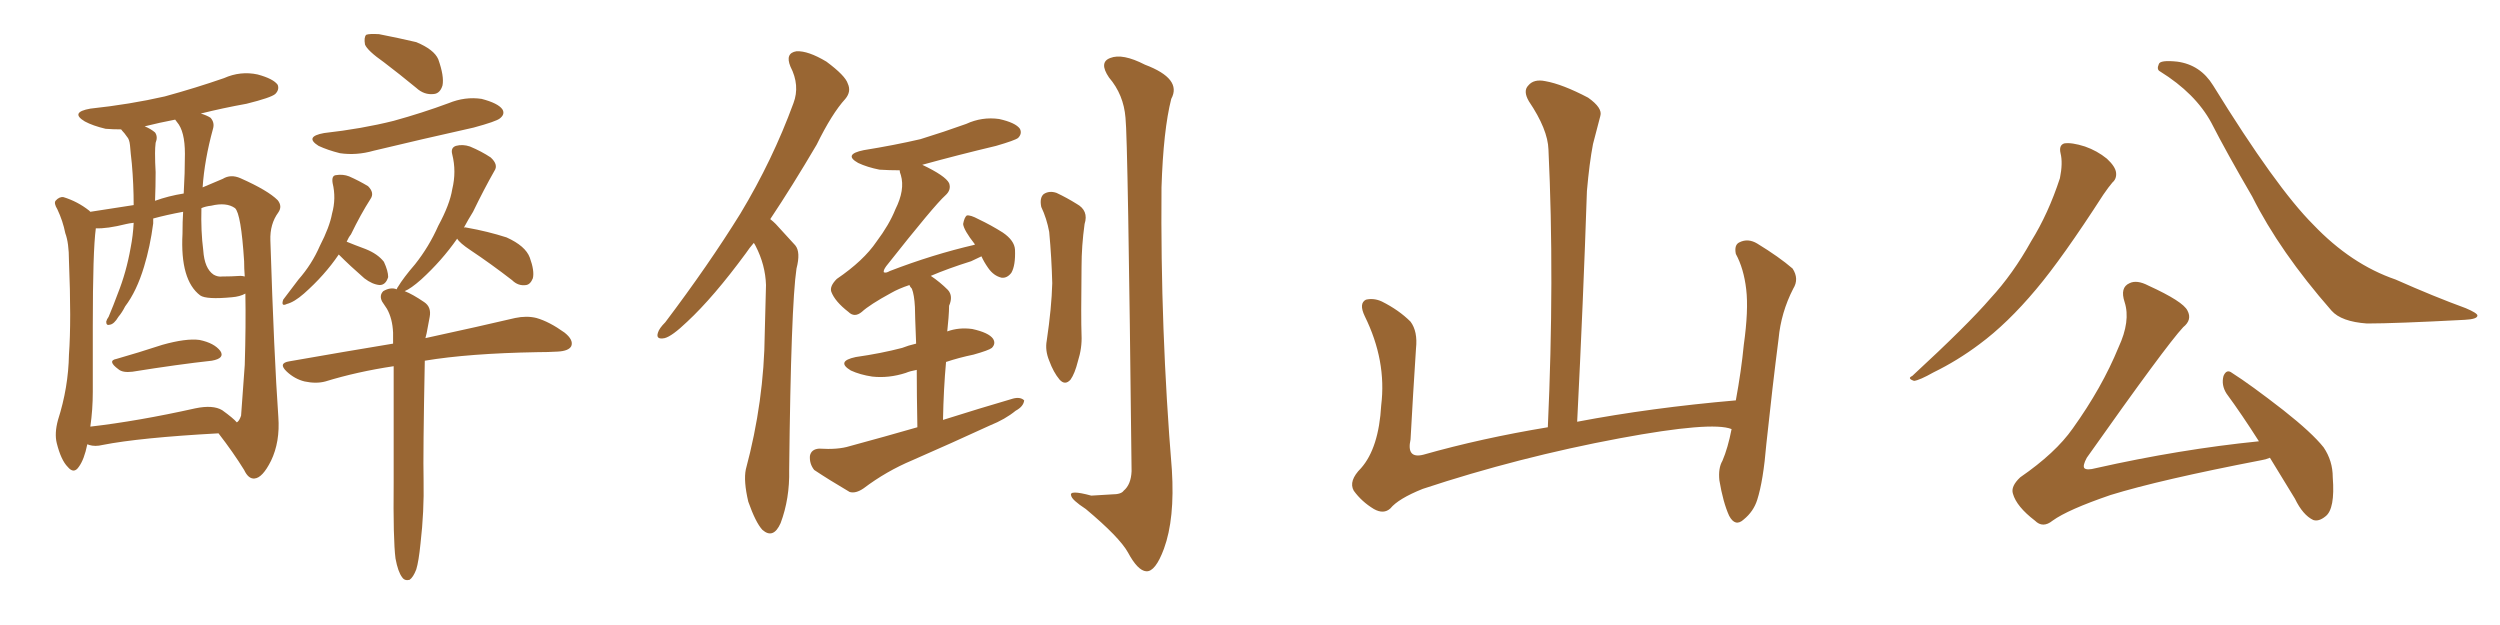<svg xmlns="http://www.w3.org/2000/svg" xmlns:xlink="http://www.w3.org/1999/xlink" width="600" height="150"><path fill="#996633" padding="10" d="M92.14 14.94L92.14 14.94Q88.18 12.16 87.60 10.69L87.60 10.69Q87.30 8.94 87.89 8.35L87.89 8.35Q88.62 8.06 90.97 8.20L90.97 8.20Q95.51 9.08 99.90 10.11L99.90 10.11Q104.15 11.87 105.18 14.21L105.18 14.21Q106.64 18.31 106.20 20.51L106.20 20.51Q105.62 22.41 104.15 22.56L104.15 22.56Q101.81 22.85 99.90 21.09L99.90 21.09Q95.80 17.72 92.14 14.94ZM77.78 31.93L77.78 31.93Q86.87 30.91 94.48 29.00L94.48 29.00Q101.37 27.10 107.67 24.76L107.67 24.76Q111.62 23.14 115.58 23.73L115.58 23.73Q119.53 24.76 120.56 26.22L120.56 26.22Q121.29 27.39 119.97 28.42L119.97 28.42Q119.09 29.15 113.67 30.62L113.67 30.62Q101.22 33.40 89.65 36.18L89.65 36.18Q85.55 37.35 81.59 36.77L81.59 36.77Q78.66 36.04 76.46 35.01L76.46 35.01Q72.95 32.81 77.78 31.93ZM81.30 61.08L81.30 61.08Q77.93 66.06 72.95 70.46L72.95 70.46Q70.61 72.51 68.85 72.95L68.85 72.95Q67.38 73.68 67.97 71.92L67.97 71.92Q69.29 70.17 71.63 67.09L71.63 67.09Q74.85 63.43 76.76 59.03L76.76 59.03Q79.10 54.49 79.69 51.27L79.69 51.27Q80.71 47.61 79.83 43.95L79.83 43.95Q79.54 42.19 80.57 42.04L80.57 42.04Q82.32 41.75 83.79 42.33L83.79 42.33Q86.13 43.36 88.33 44.68L88.33 44.68Q89.94 46.29 88.92 47.75L88.92 47.75Q86.57 51.42 84.23 56.25L84.23 56.25Q83.64 56.98 83.20 58.01L83.20 58.01Q84.96 58.74 87.74 59.77L87.74 59.77Q90.67 60.94 92.14 62.84L92.14 62.84Q93.16 65.04 93.16 66.50L93.16 66.50Q92.58 68.41 91.11 68.41L91.11 68.41Q89.36 68.26 87.45 66.80L87.45 66.80Q84.08 63.87 81.30 61.08ZM94.92 134.03L94.92 134.03Q94.34 129.49 94.48 115.72L94.48 115.72Q94.48 99.46 94.48 87.89L94.48 87.89Q85.69 89.21 78.08 91.55L78.08 91.55Q75.88 92.14 73.10 91.55L73.10 91.55Q70.75 90.97 68.85 89.21L68.85 89.21Q66.65 87.16 69.43 86.72L69.43 86.72Q82.76 84.38 94.34 82.47L94.34 82.47Q94.34 80.86 94.34 79.83L94.34 79.83Q94.19 76.46 92.87 74.12L92.87 74.12Q92.29 73.24 91.70 72.36L91.70 72.36Q90.97 70.90 91.99 69.87L91.99 69.87Q93.75 68.85 95.21 69.43L95.21 69.43Q95.36 68.99 95.51 68.85L95.51 68.85Q96.83 66.65 99.61 63.43L99.61 63.43Q102.98 59.18 105.18 54.20L105.18 54.20Q107.96 49.07 108.54 45.41L108.54 45.41Q109.57 41.16 108.54 37.06L108.54 37.06Q108.11 35.45 109.42 35.01L109.42 35.01Q111.04 34.57 112.79 35.16L112.79 35.16Q115.58 36.33 117.77 37.79L117.77 37.79Q119.68 39.55 118.65 41.02L118.65 41.02Q116.16 45.41 113.53 50.83L113.53 50.83Q112.35 52.73 111.33 54.64L111.33 54.64Q111.62 54.49 112.06 54.64L112.06 54.64Q117.04 55.52 121.58 56.98L121.58 56.98Q126.12 59.03 127.15 61.82L127.15 61.82Q128.32 65.04 127.88 66.80L127.88 66.80Q127.29 68.26 126.27 68.41L126.27 68.41Q124.37 68.70 122.90 67.24L122.90 67.24Q117.77 63.28 112.94 60.06L112.94 60.06Q110.30 58.30 109.72 57.28L109.72 57.28Q106.05 62.55 101.07 67.09L101.07 67.09Q98.58 69.29 97.12 69.87L97.12 69.87Q99.02 70.61 101.81 72.51L101.81 72.51Q103.56 73.68 103.13 76.03L103.13 76.03Q102.83 77.78 102.39 79.98L102.39 79.98Q102.25 80.57 102.10 81.15L102.10 81.15Q115.58 78.22 123.63 76.32L123.63 76.32Q126.42 75.73 128.76 76.32L128.76 76.32Q131.84 77.20 135.50 79.83L135.50 79.83Q137.70 81.59 137.11 83.06L137.11 83.06Q136.52 84.23 133.89 84.38L133.89 84.38Q131.54 84.52 128.91 84.52L128.91 84.52Q112.50 84.81 101.95 86.57L101.95 86.57Q101.51 109.13 101.66 115.28L101.66 115.28Q101.81 122.75 100.93 130.37L100.93 130.37Q100.49 134.77 99.90 136.67L99.90 136.67Q99.17 138.57 98.29 139.16L98.29 139.16Q97.12 139.45 96.53 138.57L96.53 138.57Q95.51 137.26 94.92 134.03ZM27.98 86.13L27.98 86.13Q33.11 84.67 38.96 82.76L38.96 82.76Q44.68 81.15 47.90 81.59L47.90 81.59Q51.42 82.32 52.88 84.23L52.88 84.23Q54.05 85.99 50.83 86.57L50.83 86.57Q42.77 87.45 31.79 89.21L31.79 89.21Q29.44 89.50 28.42 88.62L28.42 88.62Q25.63 86.57 27.98 86.13ZM20.95 106.64L20.95 106.64Q20.21 110.30 18.90 112.06L18.90 112.06Q17.72 113.82 16.26 112.06L16.26 112.06Q14.65 110.45 13.62 106.35L13.62 106.35Q13.04 104.00 13.92 100.78L13.92 100.78Q16.41 93.02 16.55 85.11L16.55 85.11Q17.14 77.05 16.55 62.55L16.55 62.55Q16.55 58.30 15.67 55.96L15.67 55.96Q15.09 53.03 13.77 50.24L13.77 50.24Q12.89 48.78 13.33 48.19L13.33 48.19Q14.21 47.17 15.23 47.31L15.23 47.31Q18.60 48.34 21.39 50.54L21.39 50.54Q21.53 50.68 21.68 50.83L21.68 50.83Q25.34 50.24 32.08 49.22L32.08 49.22Q32.08 44.24 31.64 39.26L31.64 39.26Q31.35 36.77 31.20 34.86L31.20 34.86Q31.05 33.40 30.47 32.81L30.47 32.81Q29.88 31.93 29.30 31.35L29.30 31.35Q29.15 31.05 29.00 31.05L29.00 31.05Q27.10 31.05 25.34 30.91L25.34 30.91Q22.27 30.18 20.36 29.15L20.36 29.15Q16.70 26.95 21.68 26.07L21.68 26.07Q31.20 25.05 39.55 23.14L39.55 23.14Q47.02 21.09 53.76 18.75L53.76 18.75Q57.71 16.99 61.82 17.87L61.82 17.87Q65.63 18.90 66.65 20.36L66.65 20.36Q67.09 21.53 66.06 22.56L66.06 22.56Q65.04 23.44 59.18 24.90L59.18 24.90Q53.47 25.93 48.19 27.25L48.19 27.25Q49.66 27.69 50.54 28.27L50.54 28.27Q51.56 29.44 51.12 30.91L51.12 30.91Q49.07 38.38 48.63 44.97L48.63 44.97Q51.12 43.95 53.47 42.92L53.47 42.92Q55.37 41.75 57.71 42.77L57.71 42.77Q64.31 45.70 66.65 48.05L66.65 48.05Q67.82 49.51 66.80 50.98L66.80 50.98Q64.75 53.76 64.89 57.71L64.89 57.71Q65.77 85.40 66.80 100.05L66.80 100.05Q67.24 106.05 65.04 110.60L65.04 110.60Q62.99 114.70 61.08 114.84L61.08 114.84Q59.62 114.99 58.59 112.79L58.59 112.79Q55.96 108.54 52.44 104.00L52.44 104.00Q33.54 105.03 24.61 106.79L24.61 106.79Q22.85 107.23 21.39 106.79L21.39 106.79Q21.09 106.64 20.95 106.64ZM53.32 98.44L53.32 98.44Q55.96 100.34 56.84 101.37L56.84 101.37Q57.42 101.07 57.86 99.76L57.86 99.76Q58.15 96.09 58.74 87.60L58.74 87.60Q59.03 78.08 58.89 70.46L58.89 70.46Q57.57 71.19 55.66 71.34L55.66 71.34Q49.51 71.92 48.05 70.90L48.05 70.90Q43.21 67.24 43.80 56.10L43.80 56.10Q43.80 53.17 43.95 50.83L43.95 50.83Q39.99 51.56 36.77 52.44L36.77 52.44Q36.77 53.03 36.77 53.61L36.77 53.61Q36.04 59.18 34.57 64.01L34.57 64.01Q32.81 69.87 30.03 73.54L30.03 73.54Q29.30 75 28.42 76.03L28.42 76.03Q27.39 77.78 26.37 77.93L26.37 77.93Q25.49 78.22 25.49 77.20L25.49 77.20Q25.63 76.61 26.07 76.03L26.07 76.03Q27.25 73.24 28.27 70.46L28.27 70.46Q30.32 65.33 31.35 59.47L31.35 59.47Q31.93 56.54 32.08 53.47L32.08 53.47Q30.91 53.61 30.32 53.76L30.32 53.76Q25.63 54.93 23.00 54.79L23.00 54.79Q22.27 60.21 22.27 78.22L22.27 78.22Q22.27 85.99 22.27 94.04L22.27 94.04Q22.27 98.29 21.68 102.39L21.68 102.39Q33.11 101.07 46.88 98.00L46.88 98.00Q51.12 97.12 53.32 98.44ZM57.71 66.21L57.71 66.21Q58.15 66.21 58.74 66.36L58.74 66.36Q58.59 64.45 58.59 62.70L58.59 62.70Q57.86 51.27 56.40 49.95L56.40 49.95Q54.35 48.49 50.68 49.37L50.68 49.37Q49.37 49.51 48.34 49.95L48.34 49.95Q48.19 55.52 48.78 60.06L48.78 60.06Q49.07 64.45 51.27 65.92L51.27 65.92Q52.29 66.50 53.32 66.36L53.32 66.36Q55.52 66.36 57.71 66.21ZM44.09 46.44L44.09 46.44L44.09 46.44Q44.38 41.46 44.38 36.91L44.38 36.91Q44.38 31.49 42.48 29.30L42.48 29.30Q42.19 28.86 42.04 28.71L42.04 28.71Q38.23 29.44 34.72 30.32L34.72 30.32Q36.18 30.91 37.21 31.79L37.21 31.79Q37.94 32.81 37.35 34.28L37.35 34.28Q37.21 35.45 37.21 36.77L37.21 36.77Q37.21 38.96 37.35 41.31L37.35 41.31Q37.35 44.68 37.21 48.19L37.21 48.19Q40.43 47.02 44.09 46.44ZM180.91 58.30L180.91 58.30Q179.88 59.47 179.00 60.79L179.00 60.79Q171.24 71.34 164.94 77.20L164.94 77.20Q161.28 80.71 159.52 81.15L159.52 81.15Q157.32 81.59 157.91 79.83L157.91 79.83Q158.20 78.81 159.67 77.34L159.67 77.34Q170.07 63.57 177.69 51.27L177.69 51.27Q185.45 38.38 190.43 24.76L190.43 24.76Q192.04 20.51 189.70 15.97L189.70 15.97Q188.38 12.74 191.16 12.30L191.16 12.30Q193.95 12.16 198.34 14.79L198.34 14.79Q202.88 18.16 203.47 20.07L203.47 20.07Q204.35 21.97 202.88 23.73L202.88 23.73Q199.66 27.25 196.00 34.72L196.00 34.72Q190.14 44.68 184.86 52.59L184.86 52.59Q185.60 53.17 186.18 53.76L186.18 53.76Q188.09 55.81 190.87 58.89L190.87 58.89Q192.19 60.50 191.16 64.45L191.16 64.45Q189.84 73.24 189.40 112.79L189.40 112.79Q189.55 119.68 187.35 125.54L187.35 125.54Q185.60 129.49 182.96 127.15L182.96 127.15Q181.35 125.39 179.59 120.41L179.59 120.41Q178.42 115.43 179.00 112.65L179.00 112.65Q183.40 96.24 183.54 79.98L183.54 79.98Q183.69 74.27 183.84 68.41L183.84 68.41Q183.69 63.57 181.35 59.03L181.35 59.03Q181.05 58.45 180.91 58.30ZM220.17 102.54L220.17 102.54Q220.02 94.48 220.02 88.77L220.02 88.77Q218.41 89.06 217.38 89.50L217.38 89.50Q213.28 90.82 209.33 90.38L209.33 90.38Q206.40 89.94 204.20 88.92L204.20 88.92Q200.54 86.72 205.37 85.69L205.37 85.69Q211.52 84.81 216.50 83.50L216.50 83.50Q217.97 82.91 219.87 82.47L219.87 82.47Q219.58 75.15 219.58 73.68L219.58 73.68Q219.43 70.75 218.85 69.29L218.85 69.29Q218.41 68.85 218.26 68.41L218.26 68.41Q215.63 69.29 213.87 70.31L213.87 70.31Q208.74 73.10 206.84 74.85L206.84 74.85Q205.08 76.32 203.61 74.85L203.61 74.85Q200.39 72.36 199.51 70.02L199.51 70.02Q199.07 68.70 200.83 66.94L200.83 66.94Q207.28 62.55 210.35 58.01L210.35 58.01Q213.43 53.91 214.89 50.24L214.89 50.24Q217.24 45.56 216.21 42.04L216.21 42.04Q215.92 41.31 215.92 40.87L215.92 40.87Q213.43 40.87 211.08 40.72L211.08 40.72Q208.15 40.14 205.96 39.11L205.96 39.11Q202.29 37.06 207.28 36.04L207.28 36.04Q214.60 34.86 220.90 33.40L220.90 33.40Q226.61 31.64 231.88 29.74L231.88 29.74Q235.69 27.98 239.79 28.56L239.79 28.56Q243.75 29.44 244.78 30.91L244.78 30.91Q245.36 32.08 244.34 33.11L244.34 33.11Q243.60 33.69 239.06 35.01L239.06 35.01Q229.83 37.21 221.34 39.55L221.34 39.55Q226.90 42.19 227.78 43.95L227.78 43.95Q228.37 45.56 226.90 46.88L226.90 46.88Q224.27 49.22 212.70 63.87L212.70 63.87Q211.96 64.89 212.11 65.33L212.11 65.33Q212.55 65.63 213.57 65.04L213.57 65.04Q223.83 61.08 233.94 58.74L233.94 58.74Q233.94 58.59 233.94 58.59L233.94 58.59Q231.30 55.22 231.15 53.76L231.15 53.76Q231.45 52.15 232.03 51.71L232.03 51.71Q232.91 51.56 234.81 52.59L234.81 52.59Q237.89 54.05 240.67 55.81L240.67 55.81Q243.46 57.71 243.60 59.91L243.60 59.91Q243.75 63.72 242.72 65.48L242.72 65.48Q241.70 66.80 240.38 66.65L240.38 66.65Q238.48 66.21 237.16 64.31L237.16 64.31Q236.13 62.84 235.55 61.52L235.55 61.52Q234.38 62.11 233.06 62.70L233.06 62.70Q227.49 64.45 223.39 66.21L223.39 66.21Q225.59 67.68 227.49 69.58L227.49 69.58Q228.81 71.04 227.78 73.39L227.78 73.39Q227.78 74.56 227.64 76.32L227.64 76.32Q227.49 77.78 227.34 79.54L227.34 79.54Q230.13 78.52 233.35 78.96L233.35 78.96Q237.30 79.83 238.33 81.30L238.33 81.30Q239.06 82.47 238.04 83.50L238.04 83.50Q237.30 84.08 233.64 85.11L233.64 85.11Q230.13 85.84 227.05 86.87L227.05 86.87Q226.46 93.31 226.32 100.78L226.32 100.78Q235.11 98.00 243.16 95.65L243.16 95.65Q244.92 95.21 245.80 96.09L245.80 96.09Q245.65 97.56 243.75 98.58L243.75 98.58Q241.26 100.63 237.60 102.10L237.60 102.10Q228.37 106.35 218.99 110.45L218.99 110.45Q212.70 113.09 207.28 117.19L207.28 117.19Q205.37 118.51 203.91 118.07L203.91 118.07Q198.93 115.14 195.41 112.79L195.41 112.79Q194.24 111.33 194.38 109.42L194.38 109.42Q194.68 107.81 196.58 107.67L196.58 107.67Q201.12 107.96 203.91 107.08L203.91 107.08Q212.55 104.74 220.17 102.54ZM249.90 49.66L249.90 49.66Q249.46 47.46 250.49 46.58L250.49 46.58Q251.81 45.70 253.56 46.29L253.56 46.29Q256.05 47.46 258.40 48.93L258.40 48.93Q261.33 50.54 260.30 53.76L260.30 53.76Q259.57 59.03 259.57 64.01L259.57 64.01Q259.42 76.32 259.57 80.42L259.57 80.42Q259.72 83.50 258.69 86.72L258.69 86.72Q257.96 89.65 256.93 91.11L256.93 91.11Q255.62 92.58 254.30 91.11L254.30 91.11Q252.83 89.36 251.81 86.57L251.81 86.57Q250.78 84.08 251.22 81.74L251.22 81.74Q252.39 73.83 252.54 67.97L252.54 67.97Q252.39 61.96 251.81 55.66L251.81 55.66Q251.22 52.44 249.90 49.66ZM270.12 28.27L270.12 28.27L270.12 28.27Q269.68 22.71 266.16 18.60L266.16 18.60Q263.67 14.94 266.46 13.92L266.46 13.92Q269.38 12.74 274.80 15.53L274.80 15.53Q283.74 18.90 281.10 23.73L281.10 23.73Q279.20 31.20 278.76 44.97L278.76 44.97Q278.47 78.96 281.25 112.79L281.25 112.79Q281.98 124.51 279.35 131.69L279.35 131.69Q277.29 137.26 275.10 137.11L275.10 137.11Q273.05 136.96 270.70 132.57L270.70 132.57Q268.65 128.91 260.60 122.17L260.60 122.17Q257.23 119.97 257.08 118.95L257.08 118.95Q256.49 117.48 261.91 118.95L261.91 118.95Q264.26 118.80 266.89 118.65L266.89 118.65Q269.09 118.65 269.68 117.77L269.68 117.77Q271.44 116.31 271.58 113.09L271.58 113.09Q270.70 33.25 270.12 28.27ZM415.58 102.98L415.58 102.98L415.58 102.98Q410.89 101.07 388.77 105.18L388.77 105.18Q364.45 109.72 341.46 117.33L341.46 117.33Q335.60 119.68 333.69 122.02L333.69 122.02Q332.08 123.49 329.74 122.17L329.74 122.17Q326.81 120.41 324.90 117.77L324.90 117.77Q323.58 115.43 326.66 112.35L326.66 112.35Q330.91 107.52 331.49 97.27L331.49 97.27Q332.81 86.57 327.54 75.88L327.54 75.88Q326.07 72.80 327.83 71.92L327.83 71.92Q329.74 71.48 331.64 72.36L331.64 72.36Q335.74 74.41 338.53 77.20L338.53 77.20Q340.28 79.54 339.84 83.64L339.84 83.64Q339.11 94.78 338.53 105.47L338.53 105.47Q337.50 110.16 341.60 109.13L341.60 109.13Q355.52 105.18 371.48 102.54L371.48 102.54Q373.10 66.80 371.63 35.89L371.63 35.89Q371.48 31.05 366.94 24.32L366.94 24.32Q365.48 21.83 366.80 20.51L366.80 20.51Q368.12 18.90 370.90 19.48L370.90 19.48Q375 20.21 381.15 23.44L381.15 23.44Q384.67 25.93 384.08 27.83L384.08 27.83Q383.35 30.62 382.32 34.57L382.32 34.57Q381.45 39.11 380.86 45.85L380.86 45.85Q379.98 72.22 378.52 101.22L378.52 101.22Q396.24 97.85 416.60 96.09L416.60 96.09Q417.92 88.92 418.51 82.76L418.51 82.76Q419.68 74.41 419.09 69.43L419.09 69.43Q418.51 64.45 416.60 60.94L416.60 60.94Q416.16 58.74 417.48 58.15L417.48 58.15Q419.53 57.13 421.73 58.45L421.73 58.45Q427.00 61.67 430.22 64.45L430.22 64.45Q431.84 66.94 430.37 69.29L430.37 69.29Q427.44 75 426.86 81.30L426.86 81.30Q425.39 92.72 423.93 106.49L423.93 106.49Q423.19 115.43 421.73 119.97L421.73 119.97Q420.85 122.75 418.51 124.66L418.51 124.66Q416.46 126.56 414.99 123.78L414.99 123.78Q413.53 120.56 412.65 115.28L412.65 115.28Q412.35 112.35 413.38 110.60L413.38 110.60Q414.70 107.52 415.58 102.98ZM494.53 36.77L494.53 36.77Q494.09 34.86 495.41 34.42L495.41 34.42Q497.17 34.13 500.39 35.16L500.39 35.16Q503.32 36.18 505.66 38.09L505.66 38.09Q507.71 39.99 507.86 41.46L507.86 41.46Q508.01 42.92 506.98 43.80L506.98 43.80Q506.10 44.82 504.79 46.73L504.79 46.73Q494.97 61.96 488.67 69.43L488.67 69.43Q481.79 77.64 475.05 82.62L475.05 82.62Q469.78 86.57 464.06 89.36L464.06 89.36Q460.69 91.26 459.38 91.41L459.38 91.41Q457.62 90.82 458.94 90.23L458.94 90.23Q472.27 77.93 477.69 71.63L477.69 71.63Q483.11 65.77 487.50 57.86L487.50 57.86Q491.60 51.27 494.38 42.77L494.38 42.77Q495.12 39.11 494.53 36.77ZM518.41 17.14L518.41 17.14Q517.53 16.70 518.12 15.38L518.12 15.38Q518.41 14.36 522.51 14.79L522.51 14.79Q528.08 15.53 531.15 20.51L531.15 20.51Q546.24 44.97 555.18 53.91L555.18 53.91Q564.26 63.43 574.95 67.09L574.95 67.09Q584.18 71.19 591.80 73.97L591.80 73.97Q594.58 75.15 594.58 75.73L594.58 75.73Q594.58 76.61 591.50 76.76L591.50 76.76Q574.80 77.64 568.07 77.64L568.07 77.64Q561.91 77.20 559.57 74.56L559.57 74.56Q547.12 60.35 540.53 47.17L540.53 47.17Q534.38 36.62 530.71 29.44L530.71 29.44Q526.90 22.41 518.41 17.14ZM544.78 109.86L544.78 109.86L544.78 109.86Q543.75 110.30 542.72 110.45L542.72 110.45Q518.41 115.14 506.54 118.80L506.54 118.80Q496.29 122.31 492.63 124.95L492.63 124.95Q490.28 126.86 488.38 124.95L488.38 124.95Q483.98 121.58 483.11 118.51L483.11 118.51Q482.52 116.75 484.86 114.55L484.86 114.55Q493.36 108.69 497.46 102.83L497.46 102.83Q504.49 93.02 508.45 83.35L508.45 83.35Q511.38 77.05 509.91 72.51L509.91 72.51Q508.74 68.99 511.08 67.97L511.08 67.97Q512.84 67.09 515.63 68.55L515.63 68.55Q523.97 72.36 525 74.56L525 74.56Q526.17 76.76 523.97 78.52L523.97 78.52Q519.87 82.91 500.83 109.86L500.83 109.86Q499.80 111.77 500.24 112.35L500.24 112.35Q500.83 112.94 503.03 112.35L503.03 112.35Q523.24 107.81 542.14 105.91L542.14 105.91Q538.04 99.46 534.38 94.48L534.38 94.48Q533.06 92.43 533.64 90.23L533.64 90.23Q534.38 88.48 535.69 89.50L535.69 89.50Q540.09 92.29 548.00 98.44L548.00 98.44Q554.88 103.86 557.67 107.37L557.67 107.37Q559.86 110.60 559.86 114.55L559.86 114.55Q560.45 122.17 558.11 123.93L558.11 123.93Q556.49 125.24 555.18 124.80L555.18 124.80Q552.69 123.63 550.78 119.68L550.78 119.68Q547.56 114.40 544.78 109.86Z"/></svg>